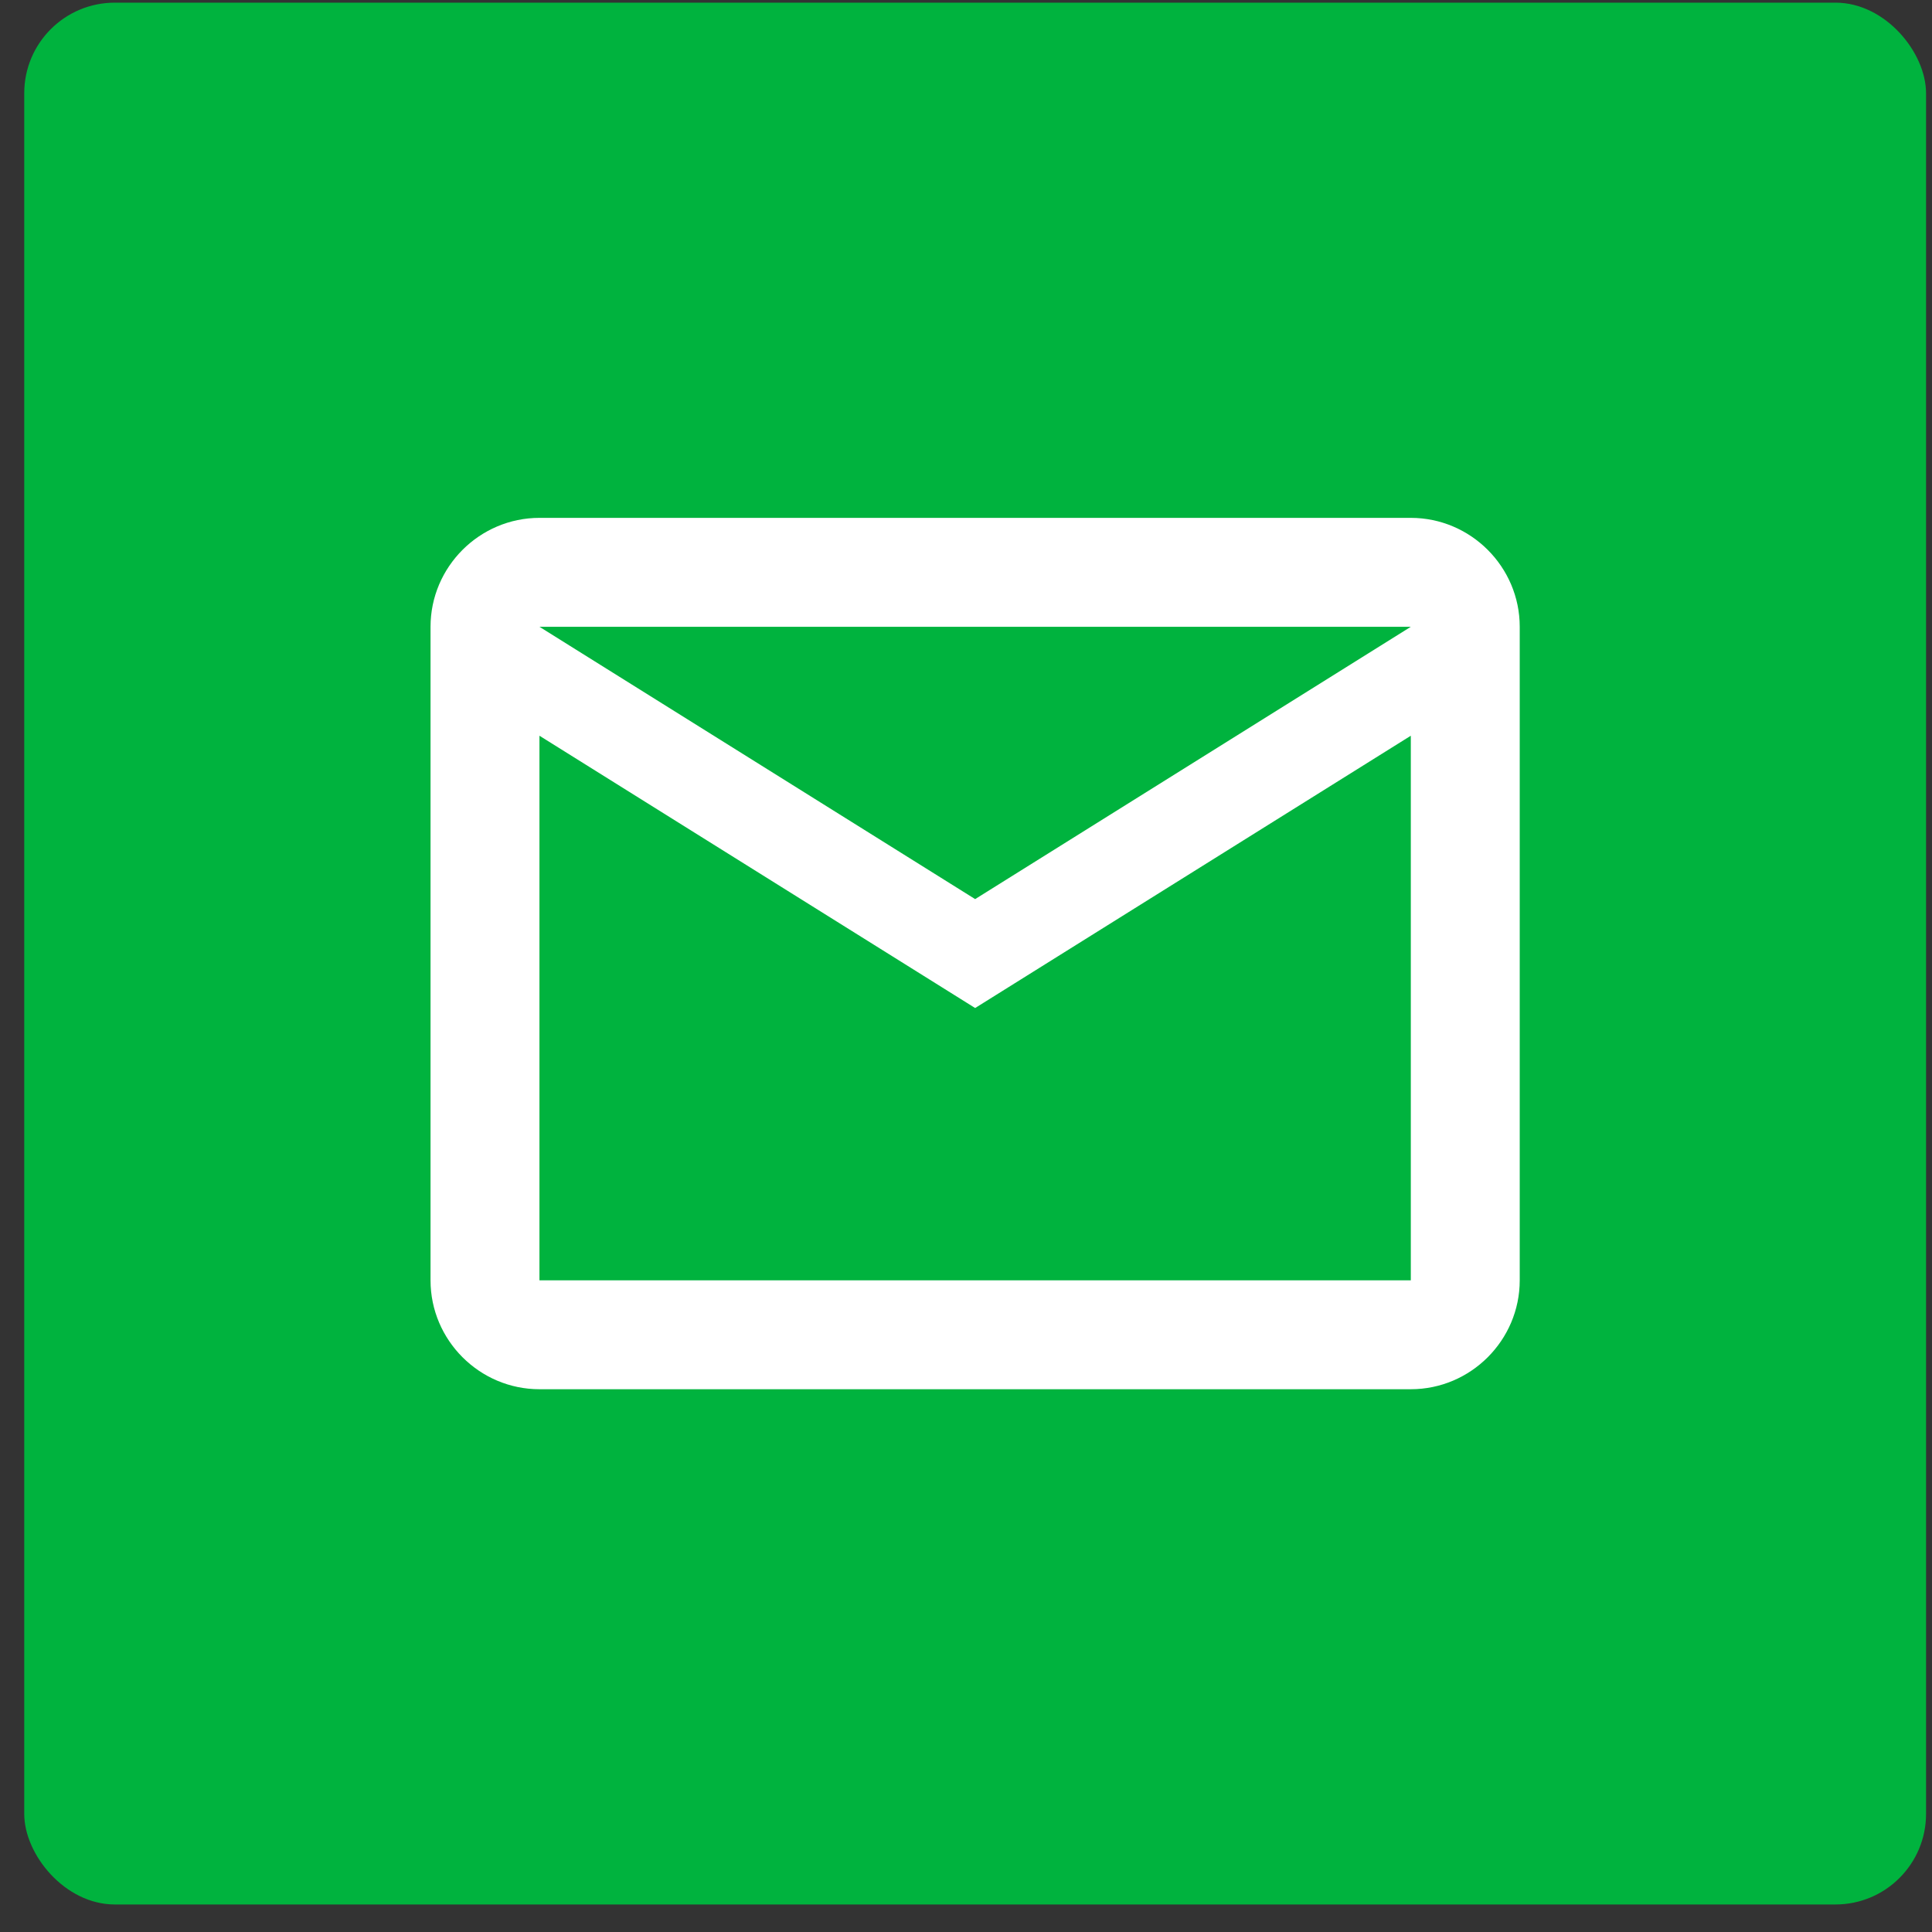 <svg width="64" height="64" viewBox="0 0 64 64" fill="none" xmlns="http://www.w3.org/2000/svg">
<rect x="0" y="0" width="64" height="64" fill="#333333" stroke="none"/>
<rect x="0.803" y="0.088" width="63" height="63" rx="3" fill="#00B33E"/>
<path d="M50.343 20.763C50.343 18.779 48.72 17.155 46.735 17.155H17.87C15.885 17.155 14.262 18.779 14.262 20.763V42.412C14.262 44.397 15.885 46.02 17.87 46.02H46.735C48.72 46.02 50.343 44.397 50.343 42.412V20.763ZM46.735 20.763L32.303 29.784L17.87 20.763H46.735ZM46.735 42.412H17.87V24.372L32.303 33.392L46.735 24.372V42.412Z" fill="white"/>
</svg>
